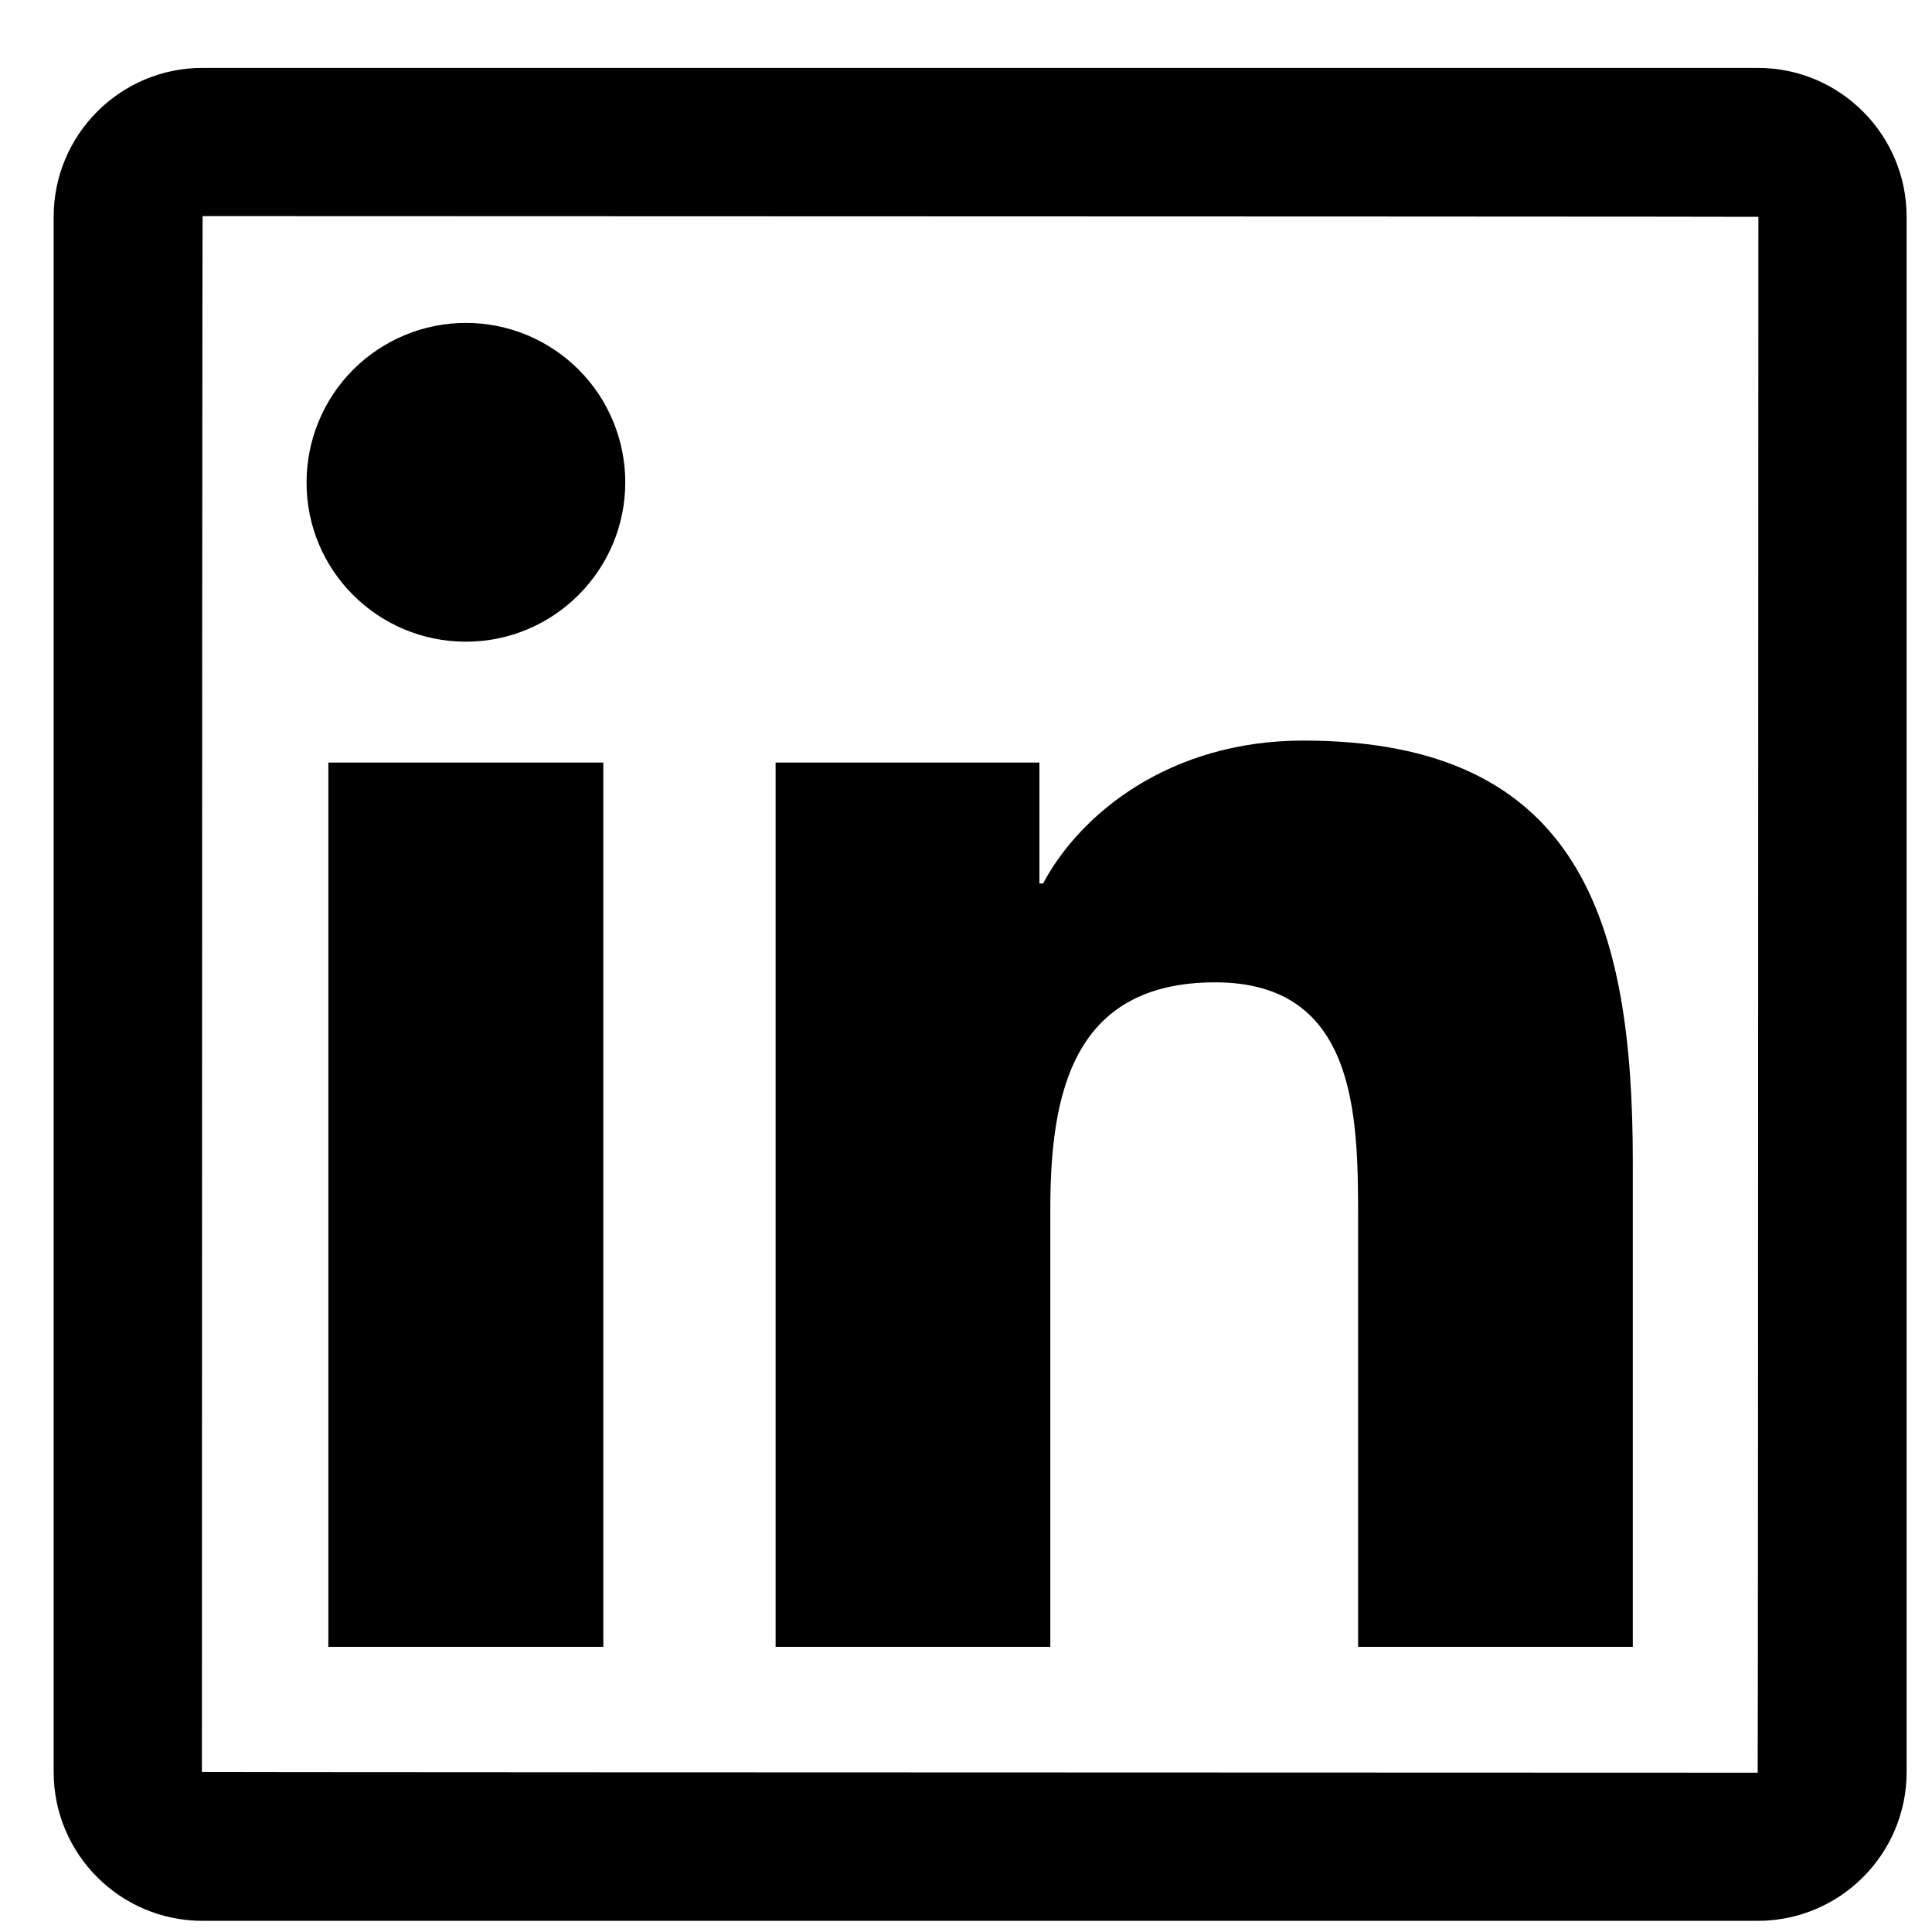 <svg width="22" height="22" viewBox="0 0 22 22" fill="none" xmlns="http://www.w3.org/2000/svg">
<path d="M20.015 0.773H2.307C1.37 0.773 0.611 1.533 0.611 2.469V20.178C0.611 21.114 1.37 21.873 2.307 21.873H20.015C20.951 21.873 21.711 21.114 21.711 20.178V2.469C21.711 1.533 20.951 0.773 20.015 0.773ZM20.015 20.186C8.204 20.183 2.299 20.18 2.299 20.178C2.301 8.367 2.304 2.461 2.307 2.461C14.117 2.464 20.023 2.467 20.023 2.469C20.02 14.28 20.018 20.186 20.015 20.186ZM3.739 8.683H6.87V18.753H3.739V8.683ZM5.306 7.307C6.305 7.307 7.12 6.494 7.12 5.492C7.12 5.254 7.073 5.018 6.982 4.798C6.891 4.577 6.757 4.377 6.589 4.209C6.42 4.04 6.22 3.907 6 3.815C5.78 3.724 5.544 3.677 5.306 3.677C5.067 3.677 4.831 3.724 4.611 3.815C4.391 3.907 4.191 4.04 4.022 4.209C3.854 4.377 3.72 4.577 3.629 4.798C3.538 5.018 3.491 5.254 3.491 5.492C3.488 6.494 4.301 7.307 5.306 7.307ZM11.96 13.771C11.96 12.458 12.211 11.186 13.838 11.186C15.441 11.186 15.465 12.687 15.465 13.855V18.753H18.593V13.23C18.593 10.519 18.008 8.433 14.84 8.433C13.318 8.433 12.298 9.269 11.878 10.06H11.836V8.683H8.832V18.753H11.96V13.771Z" fill="black"/>
</svg>

